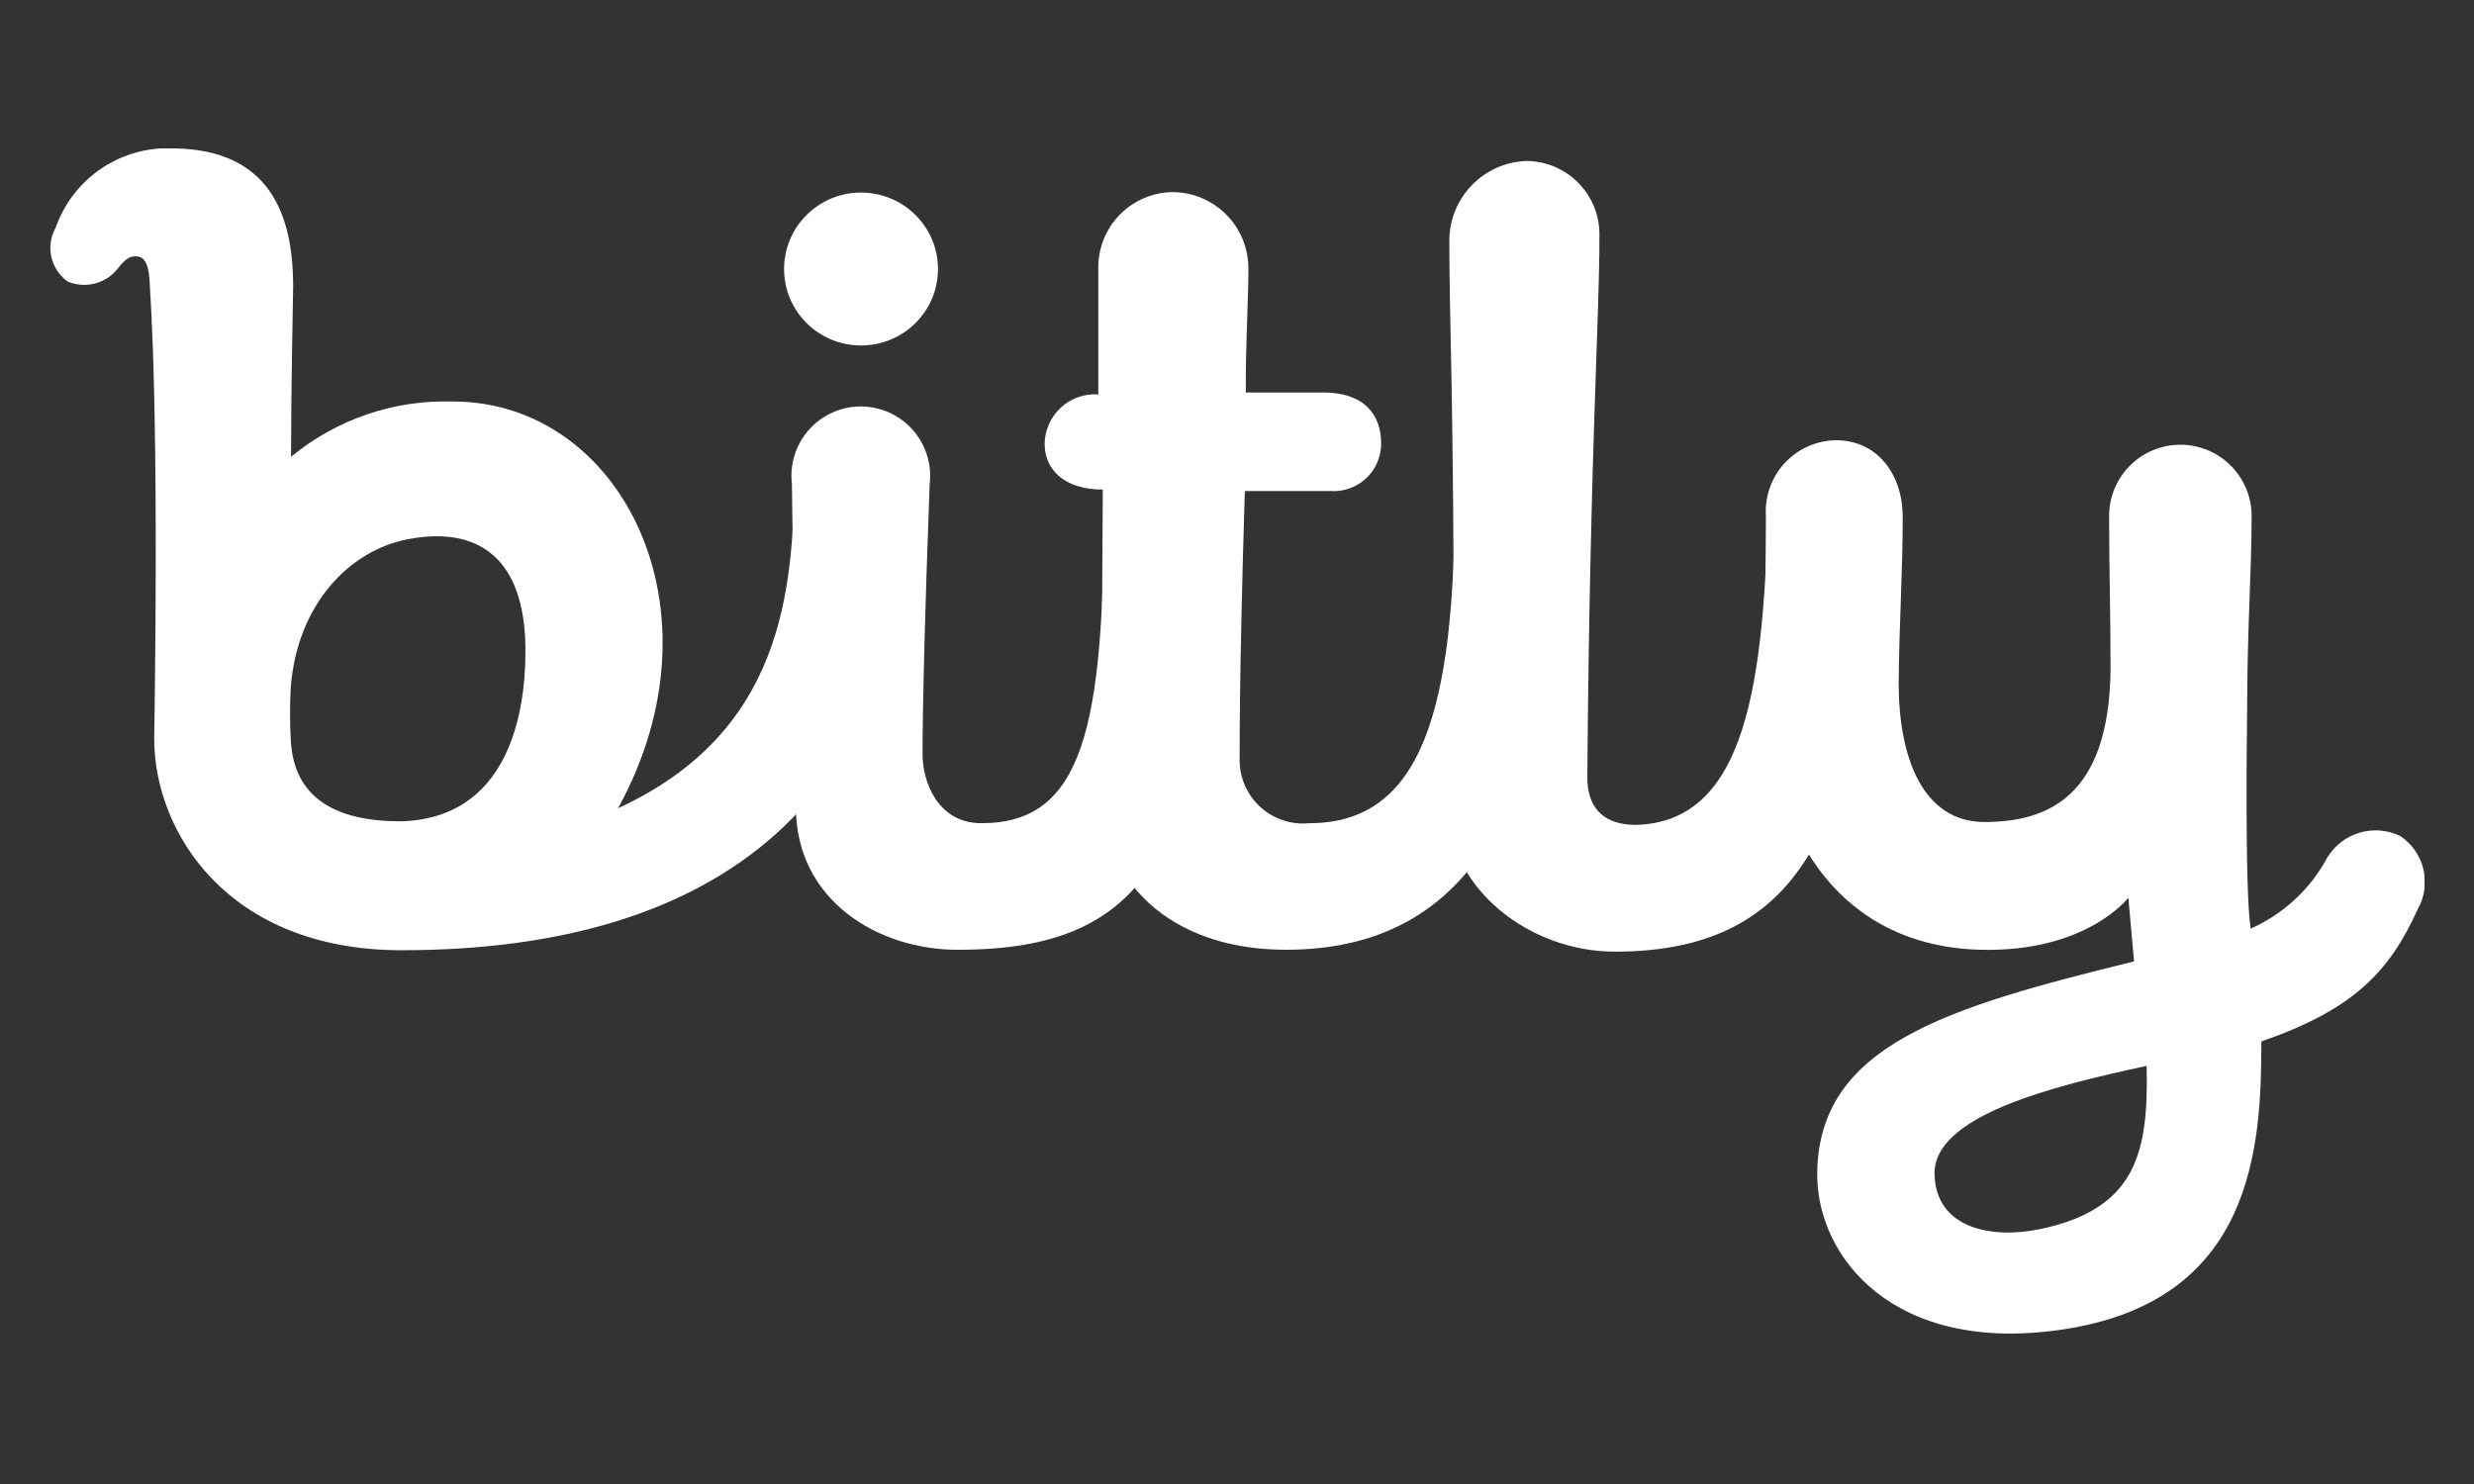 <?xml version="1.0" encoding="UTF-8"?>
<svg xmlns="http://www.w3.org/2000/svg" width="500" height="300" viewBox="0 0 500 300" fill="none">
  <rect x="0" y="0" width="500" height="300" fill="#333333" stroke="none"/>
  <g clip-path="url(#clip0_2985_40)">
    <path d="M259.936 192C235.936 192 222.544 177.6 222.544 159.984C222.544 152.736 222.88 98.976 222.88 98.976C215.008 98.976 211.12 94.848 211.12 89.712C211.143 88.334 211.446 86.974 212.01 85.716C212.575 84.458 213.389 83.328 214.404 82.394C215.418 81.46 216.612 80.743 217.912 80.284C219.212 79.826 220.592 79.637 221.968 79.728C221.968 79.728 221.968 61.776 221.968 54.336C221.93 52.326 222.291 50.328 223.029 48.458C223.768 46.588 224.87 44.883 226.271 43.441C227.673 41.999 229.346 40.85 231.194 40.059C233.043 39.268 235.03 38.851 237.04 38.832C241.118 38.87 245.015 40.523 247.876 43.43C250.737 46.336 252.33 50.258 252.304 54.336C252.304 60.72 251.728 69.552 251.776 79.344H267.472C275.728 79.344 279.136 83.856 279.136 89.664C279.139 90.983 278.871 92.289 278.347 93.5C277.823 94.711 277.055 95.8 276.091 96.701C275.127 97.602 273.988 98.295 272.745 98.736C271.501 99.177 270.18 99.356 268.864 99.264C263.488 99.264 251.584 99.264 251.584 99.264C251.056 116.4 250.528 137.088 250.528 153.6C250.52 155.393 250.888 157.169 251.608 158.811C252.329 160.453 253.386 161.926 254.712 163.134C256.037 164.342 257.602 165.258 259.304 165.823C261.006 166.389 262.807 166.591 264.592 166.416C287.44 166.416 294.016 143.376 294.016 99.936C294.016 97.186 295.108 94.549 297.053 92.605C298.997 90.66 301.634 89.568 304.384 89.568C307.134 89.568 309.771 90.66 311.715 92.605C313.66 94.549 314.752 97.186 314.752 99.936C314.8 156.864 300.4 192 259.936 192Z" fill="white"></path>
    <path d="M357.376 101.04C362.016 97.717 367.323 95.441 372.928 94.368C378.736 94.368 377.728 95.424 377.728 101.184C377.728 163.2 366.496 192.384 326.368 192.384C308.896 192.384 292.768 179.376 292.768 163.584C292.768 157.392 293.824 145.008 293.824 138.816C293.824 78.864 292.912 66.192 292.912 48.576C292.934 44.413 294.565 40.42 297.464 37.432C300.362 34.444 304.304 32.693 308.464 32.544C310.445 32.55 312.404 32.952 314.227 33.727C316.049 34.502 317.698 35.634 319.076 37.057C320.454 38.48 321.533 40.164 322.25 42.01C322.966 43.857 323.306 45.828 323.248 47.808C323.248 65.376 321.328 91.008 320.8 157.152C320.8 162.672 323.44 166.752 330.64 166.752C353.056 166.176 356.512 137.808 357.376 101.04Z" fill="white"></path>
    <path d="M430.144 181.488C430.144 181.488 421.696 192.528 400.336 192C371.968 191.328 358.864 168.816 357.472 145.632C356.416 128.112 356.896 115.728 356.896 104.352C356.766 102.406 357.032 100.454 357.679 98.614C358.326 96.773 359.34 95.084 360.66 93.647C361.979 92.211 363.577 91.058 365.356 90.258C367.135 89.457 369.058 89.027 371.008 88.992C379.552 88.992 384.544 96.048 384.544 104.496C384.544 115.872 383.824 125.856 383.728 138.096C383.728 153.024 388.528 166.224 401.152 166.176C413.776 166.128 426.208 161.136 426.544 135.504C426.544 123.072 426.256 115.68 426.256 104.304C426.256 100.485 427.773 96.822 430.474 94.122C433.174 91.421 436.837 89.904 440.656 89.904C444.475 89.904 448.138 91.421 450.838 94.122C453.539 96.822 455.056 100.485 455.056 104.304C455.056 115.68 454.144 126.96 454.144 144.528C454.144 144.528 453.616 180 454.864 187.728C461.49 184.786 466.945 179.719 470.368 173.328C471.848 170.906 474.178 169.122 476.902 168.323C479.626 167.524 482.55 167.769 485.104 169.008C487.472 170.589 489.148 173.014 489.79 175.787C490.432 178.561 489.992 181.476 488.56 183.936C482.896 196.464 475.552 204.144 457.024 210.528C457.024 231.792 455.584 263.328 416.272 268.848C382.672 273.648 367.312 254.16 367.264 237.552C367.264 211.296 393.424 203.664 431.296 194.352L430.144 181.488ZM433.84 215.472C414.64 219.6 390.64 225.6 390.976 237.408C391.264 248.448 402.64 250.464 412.192 248.496C431.92 244.416 434.224 232.752 433.84 215.472Z" fill="white"></path>
    <path d="M160.864 163.248C160.864 156 160.048 97.824 160.048 97.824C159.817 95.859 160.004 93.867 160.598 91.979C161.192 90.092 162.179 88.351 163.494 86.873C164.809 85.394 166.422 84.21 168.227 83.4C170.033 82.589 171.989 82.17 173.968 82.17C175.947 82.17 177.903 82.589 179.708 83.4C181.514 84.21 183.127 85.394 184.442 86.873C185.757 88.351 186.744 90.092 187.338 91.979C187.932 93.867 188.119 95.859 187.888 97.824C186.88 125.04 186.448 142.992 186.448 152.496C186.448 157.968 189.472 166.416 198.352 166.416C218.848 166.416 223.12 147.216 223.12 101.424C223.375 98.556 224.713 95.892 226.862 93.975C229.011 92.058 231.809 91.032 234.688 91.104C236.049 91.091 237.399 91.349 238.659 91.863C239.92 92.376 241.066 93.135 242.031 94.095C242.995 95.056 243.759 96.198 244.279 97.456C244.798 98.714 245.062 100.063 245.056 101.424C245.056 170.928 232.96 192 193.696 192C177.52 192.096 160.864 182.016 160.864 163.248Z" fill="white"></path>
    <path d="M170.128 87.456C164.512 87.456 164.128 88.656 160.528 94.512C160.528 120.144 157.888 148.176 124.912 163.392C147.04 123.168 125.488 81.168 91.552 81.168C79.643 80.788 68.004 84.764 58.816 92.352C58.816 79.92 59.248 57.84 59.248 57.84C59.248 42.528 53.872 30.288 35.248 30C30.05 29.707 24.898 31.113 20.569 34.005C16.24 36.897 12.968 41.118 11.248 46.032C10.239 47.83 9.931 49.938 10.383 51.949C10.835 53.961 12.015 55.734 13.696 56.928C15.467 57.665 17.434 57.791 19.285 57.287C21.136 56.783 22.767 55.677 23.92 54.144C25.504 52.128 26.416 51.696 27.808 51.84C30.112 52.128 30.208 55.824 30.304 58.176C30.4 60.528 32.176 81.648 31.168 149.376C31.168 168.048 45.904 192.096 81.136 192.096C145.6 192.096 184.288 161.568 184.288 95.04C184.048 89.616 175.792 87.456 170.128 87.456ZM80.896 166.032C67.744 166.032 59.344 161.232 58.768 149.616C58.57 146.051 58.57 142.477 58.768 138.912C60.064 122.208 70.576 111.36 82.192 109.056C96.592 106.176 106.192 112.752 106.192 131.52C106.24 144.24 102.688 165.552 80.896 166.032Z" fill="white"></path>
    <path d="M174.016 69.84C182.605 69.84 189.568 62.92 189.568 54.384C189.568 45.848 182.605 38.928 174.016 38.928C165.427 38.928 158.464 45.848 158.464 54.384C158.464 62.92 165.427 69.84 174.016 69.84Z" fill="white"></path>
  </g>
  <defs>
    <clipPath id="clip0_2985_40">
      <rect width="480" height="240" fill="white" transform="translate(10 30)"></rect>
    </clipPath>
  </defs>
</svg>
